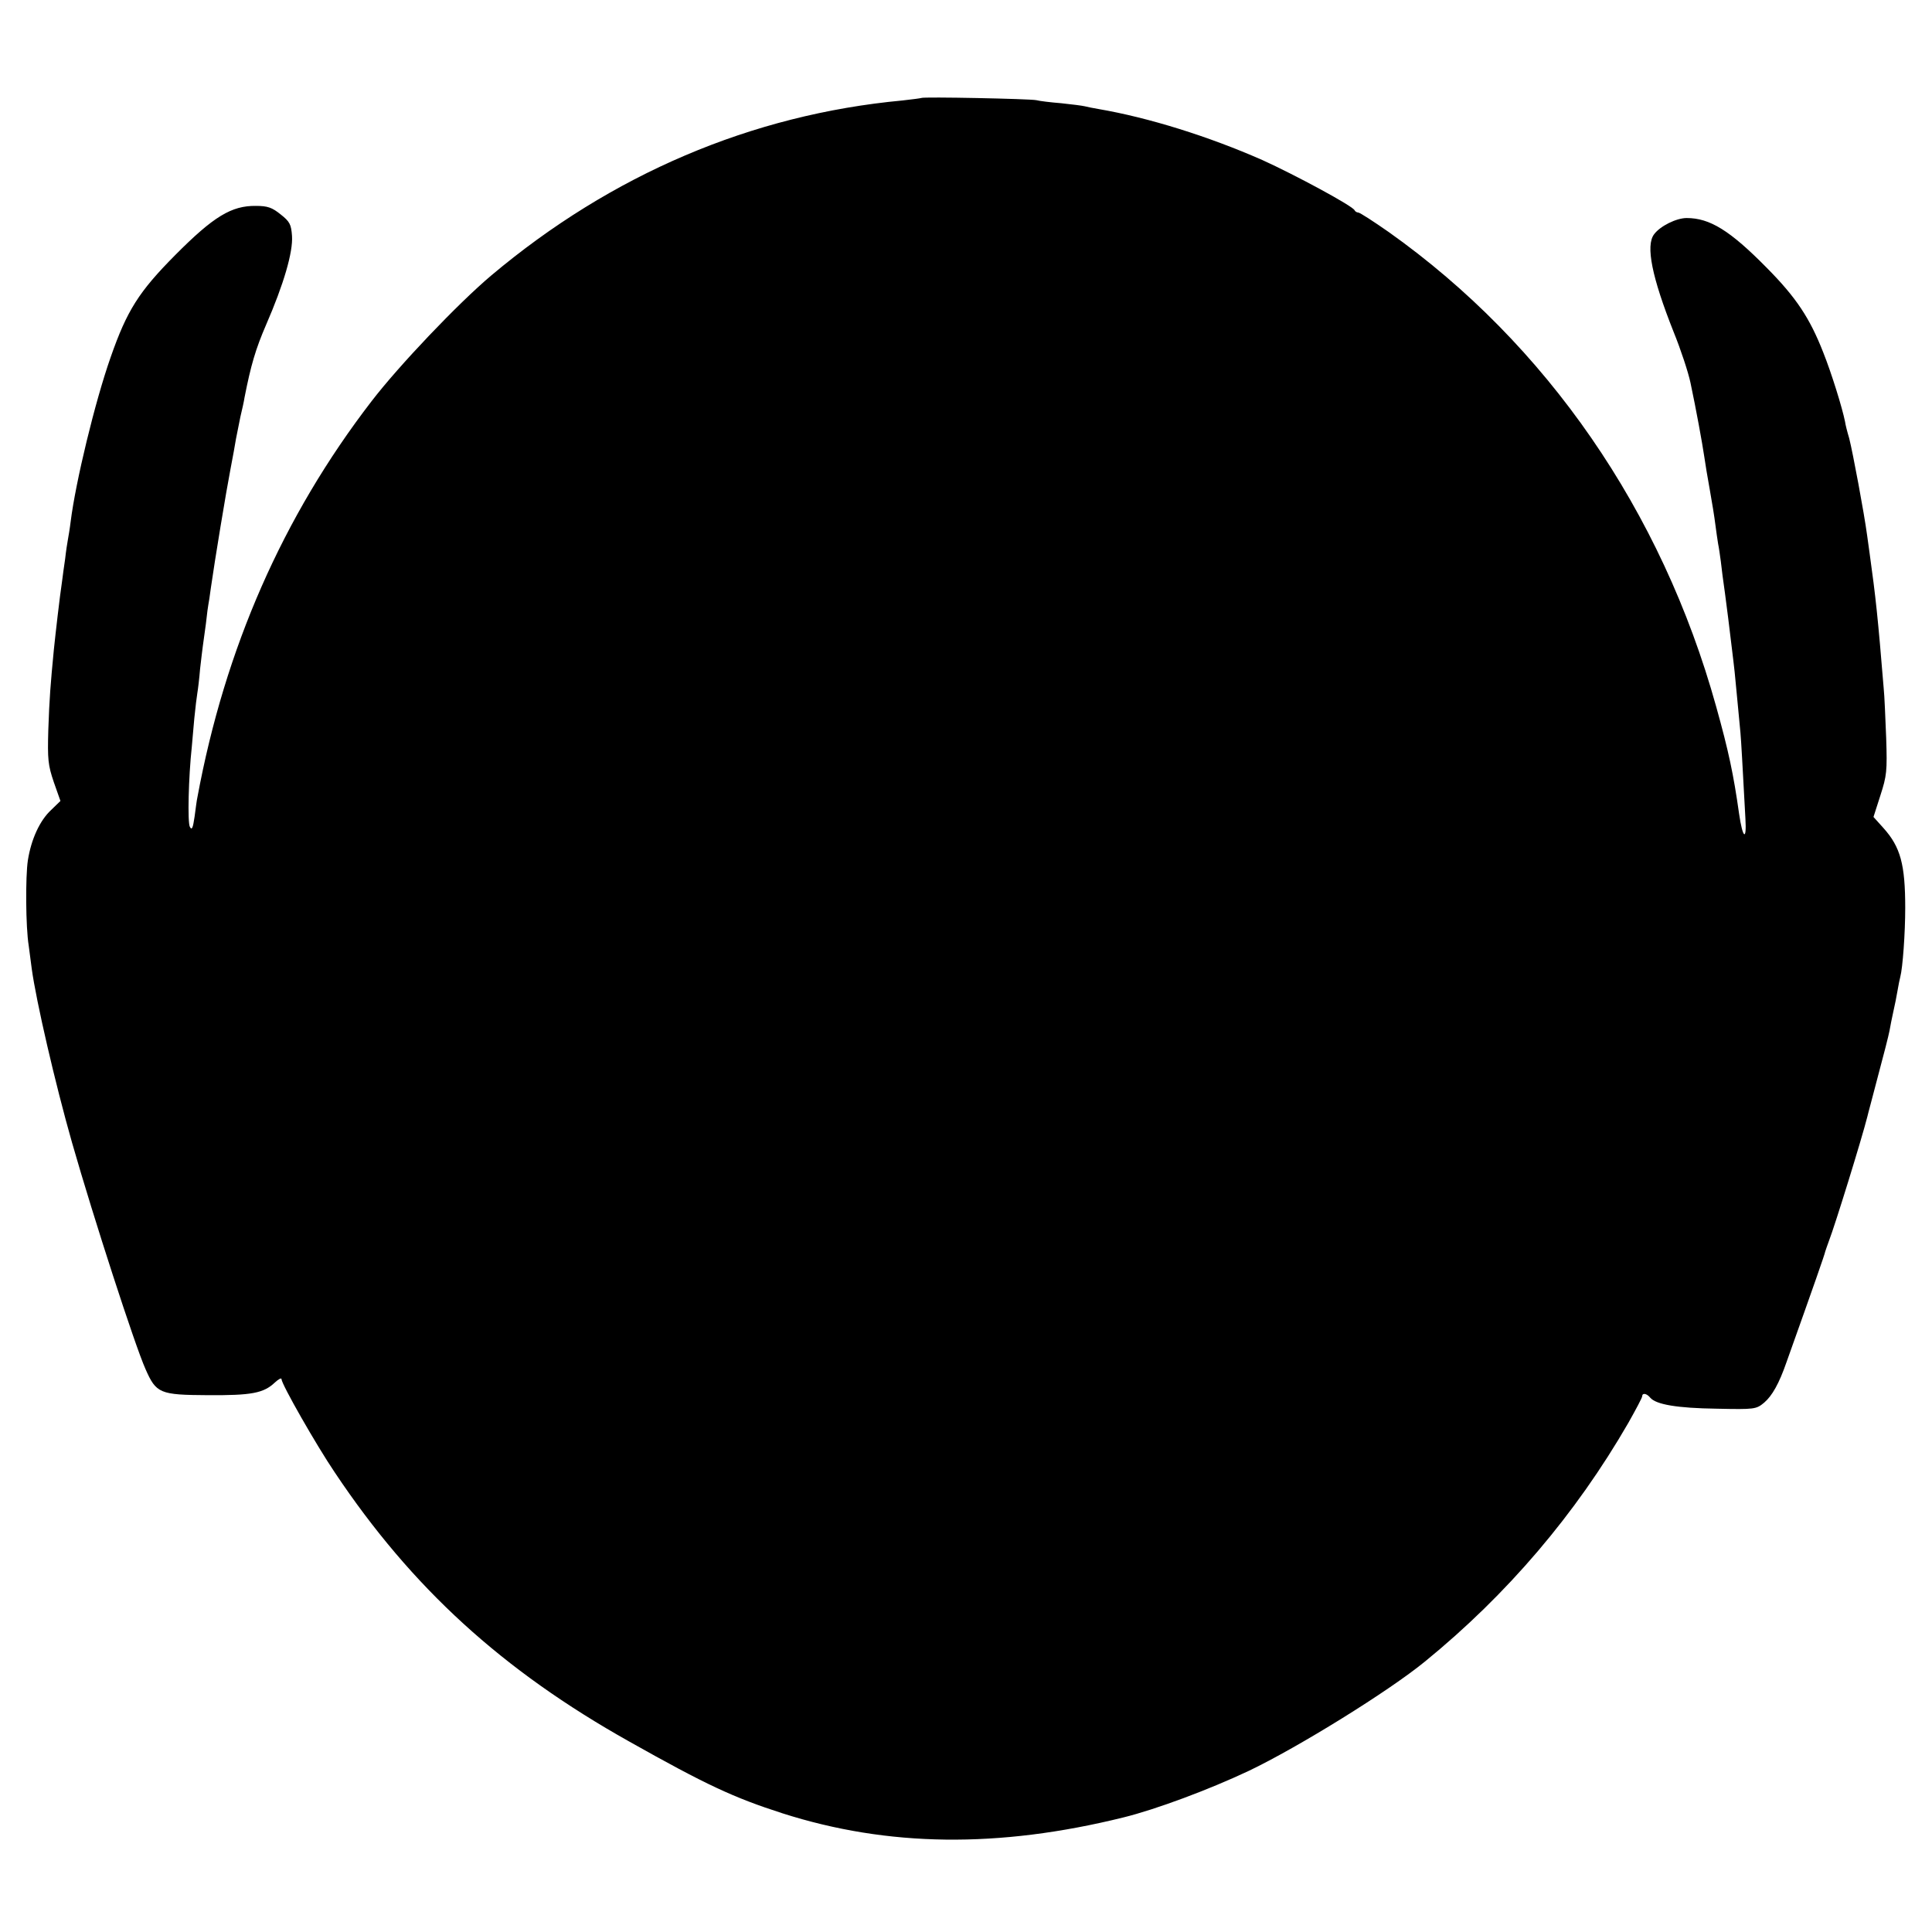 <?xml version="1.0" standalone="no"?>
<!DOCTYPE svg PUBLIC "-//W3C//DTD SVG 20010904//EN"
 "http://www.w3.org/TR/2001/REC-SVG-20010904/DTD/svg10.dtd">
<svg version="1.0" xmlns="http://www.w3.org/2000/svg"
 width="700pt" height="700pt" viewBox="0 0 700 700"
 preserveAspectRatio="xMidYMid meet">
<g transform="translate(0,700) scale(0.1,-0.1)"
fill="#000000" stroke="none">
<path d="M3338 6645 c-2 -1 -32 -5 -68 -9 -547 -51 -1055 -268 -1490 -634
-121 -102 -335 -327 -434 -456 -321 -417 -531 -895 -631 -1436 -2 -8 -6 -39
-10 -69 -6 -42 -10 -50 -17 -37 -9 15 -5 181 7 291 1 17 6 63 9 102 4 40 9 81
11 92 2 11 7 51 10 88 4 37 9 75 10 83 1 8 6 44 11 80 4 36 8 67 9 70 1 3 5
30 9 60 14 99 56 353 71 430 8 41 17 91 20 110 4 19 11 55 16 80 6 25 13 56
15 70 23 117 40 175 78 263 64 147 98 264 94 322 -3 42 -8 52 -41 78 -31 25
-47 31 -90 31 -88 1 -153 -38 -292 -178 -132 -133 -175 -201 -234 -370 -57
-162 -127 -452 -145 -596 -3 -25 -8 -54 -10 -65 -2 -11 -7 -42 -10 -70 -4 -27
-9 -63 -11 -80 -9 -60 -24 -192 -30 -250 -12 -125 -16 -174 -20 -290 -3 -107
-1 -127 20 -189 l24 -68 -34 -33 c-41 -38 -72 -106 -84 -182 -9 -59 -8 -242 3
-309 3 -21 8 -59 11 -84 16 -117 85 -416 146 -630 79 -276 228 -735 266 -820
39 -89 52 -94 226 -95 158 -1 202 7 243 46 13 12 24 18 24 12 0 -18 126 -239
193 -338 279 -418 607 -717 1067 -975 279 -157 378 -203 555 -260 382 -122
782 -127 1235 -15 118 29 311 101 455 169 178 85 506 288 638 396 298 243 546
534 737 865 27 48 50 91 50 96 0 13 16 11 29 -5 21 -25 98 -38 241 -40 138 -3
143 -2 172 22 29 25 54 69 81 147 102 286 139 392 140 400 2 6 8 24 14 40 22
57 118 367 139 450 1 6 19 71 38 145 20 74 39 149 42 165 3 17 9 48 14 70 5
22 12 56 15 75 3 19 8 42 10 50 9 33 18 160 18 250 0 158 -17 221 -79 290
l-36 40 25 78 c23 71 25 88 21 208 -3 72 -6 153 -9 180 -21 257 -29 331 -51
489 -3 22 -7 51 -9 65 -11 82 -52 301 -65 352 -7 23 -14 51 -15 60 -10 50 -49
176 -79 251 -49 125 -98 199 -205 307 -133 135 -206 180 -290 180 -37 0 -96
-29 -118 -59 -31 -41 -8 -155 71 -354 26 -64 53 -146 61 -184 20 -94 43 -220
50 -268 3 -22 12 -76 20 -120 8 -44 17 -100 20 -125 3 -25 8 -56 10 -70 3 -14
7 -43 10 -65 2 -21 9 -73 15 -115 10 -76 13 -100 25 -200 4 -30 8 -68 10 -85
3 -28 12 -127 21 -220 3 -34 7 -109 18 -311 5 -84 -10 -72 -23 18 -20 142 -38
227 -83 388 -197 709 -614 1313 -1186 1719 -56 39 -105 71 -111 71 -5 0 -11 4
-13 8 -5 15 -219 130 -334 182 -195 86 -413 154 -594 185 -19 3 -42 8 -50 10
-8 2 -46 7 -85 11 -38 3 -79 8 -90 11 -22 5 -412 13 -417 8z"/>
</g>
</svg>
